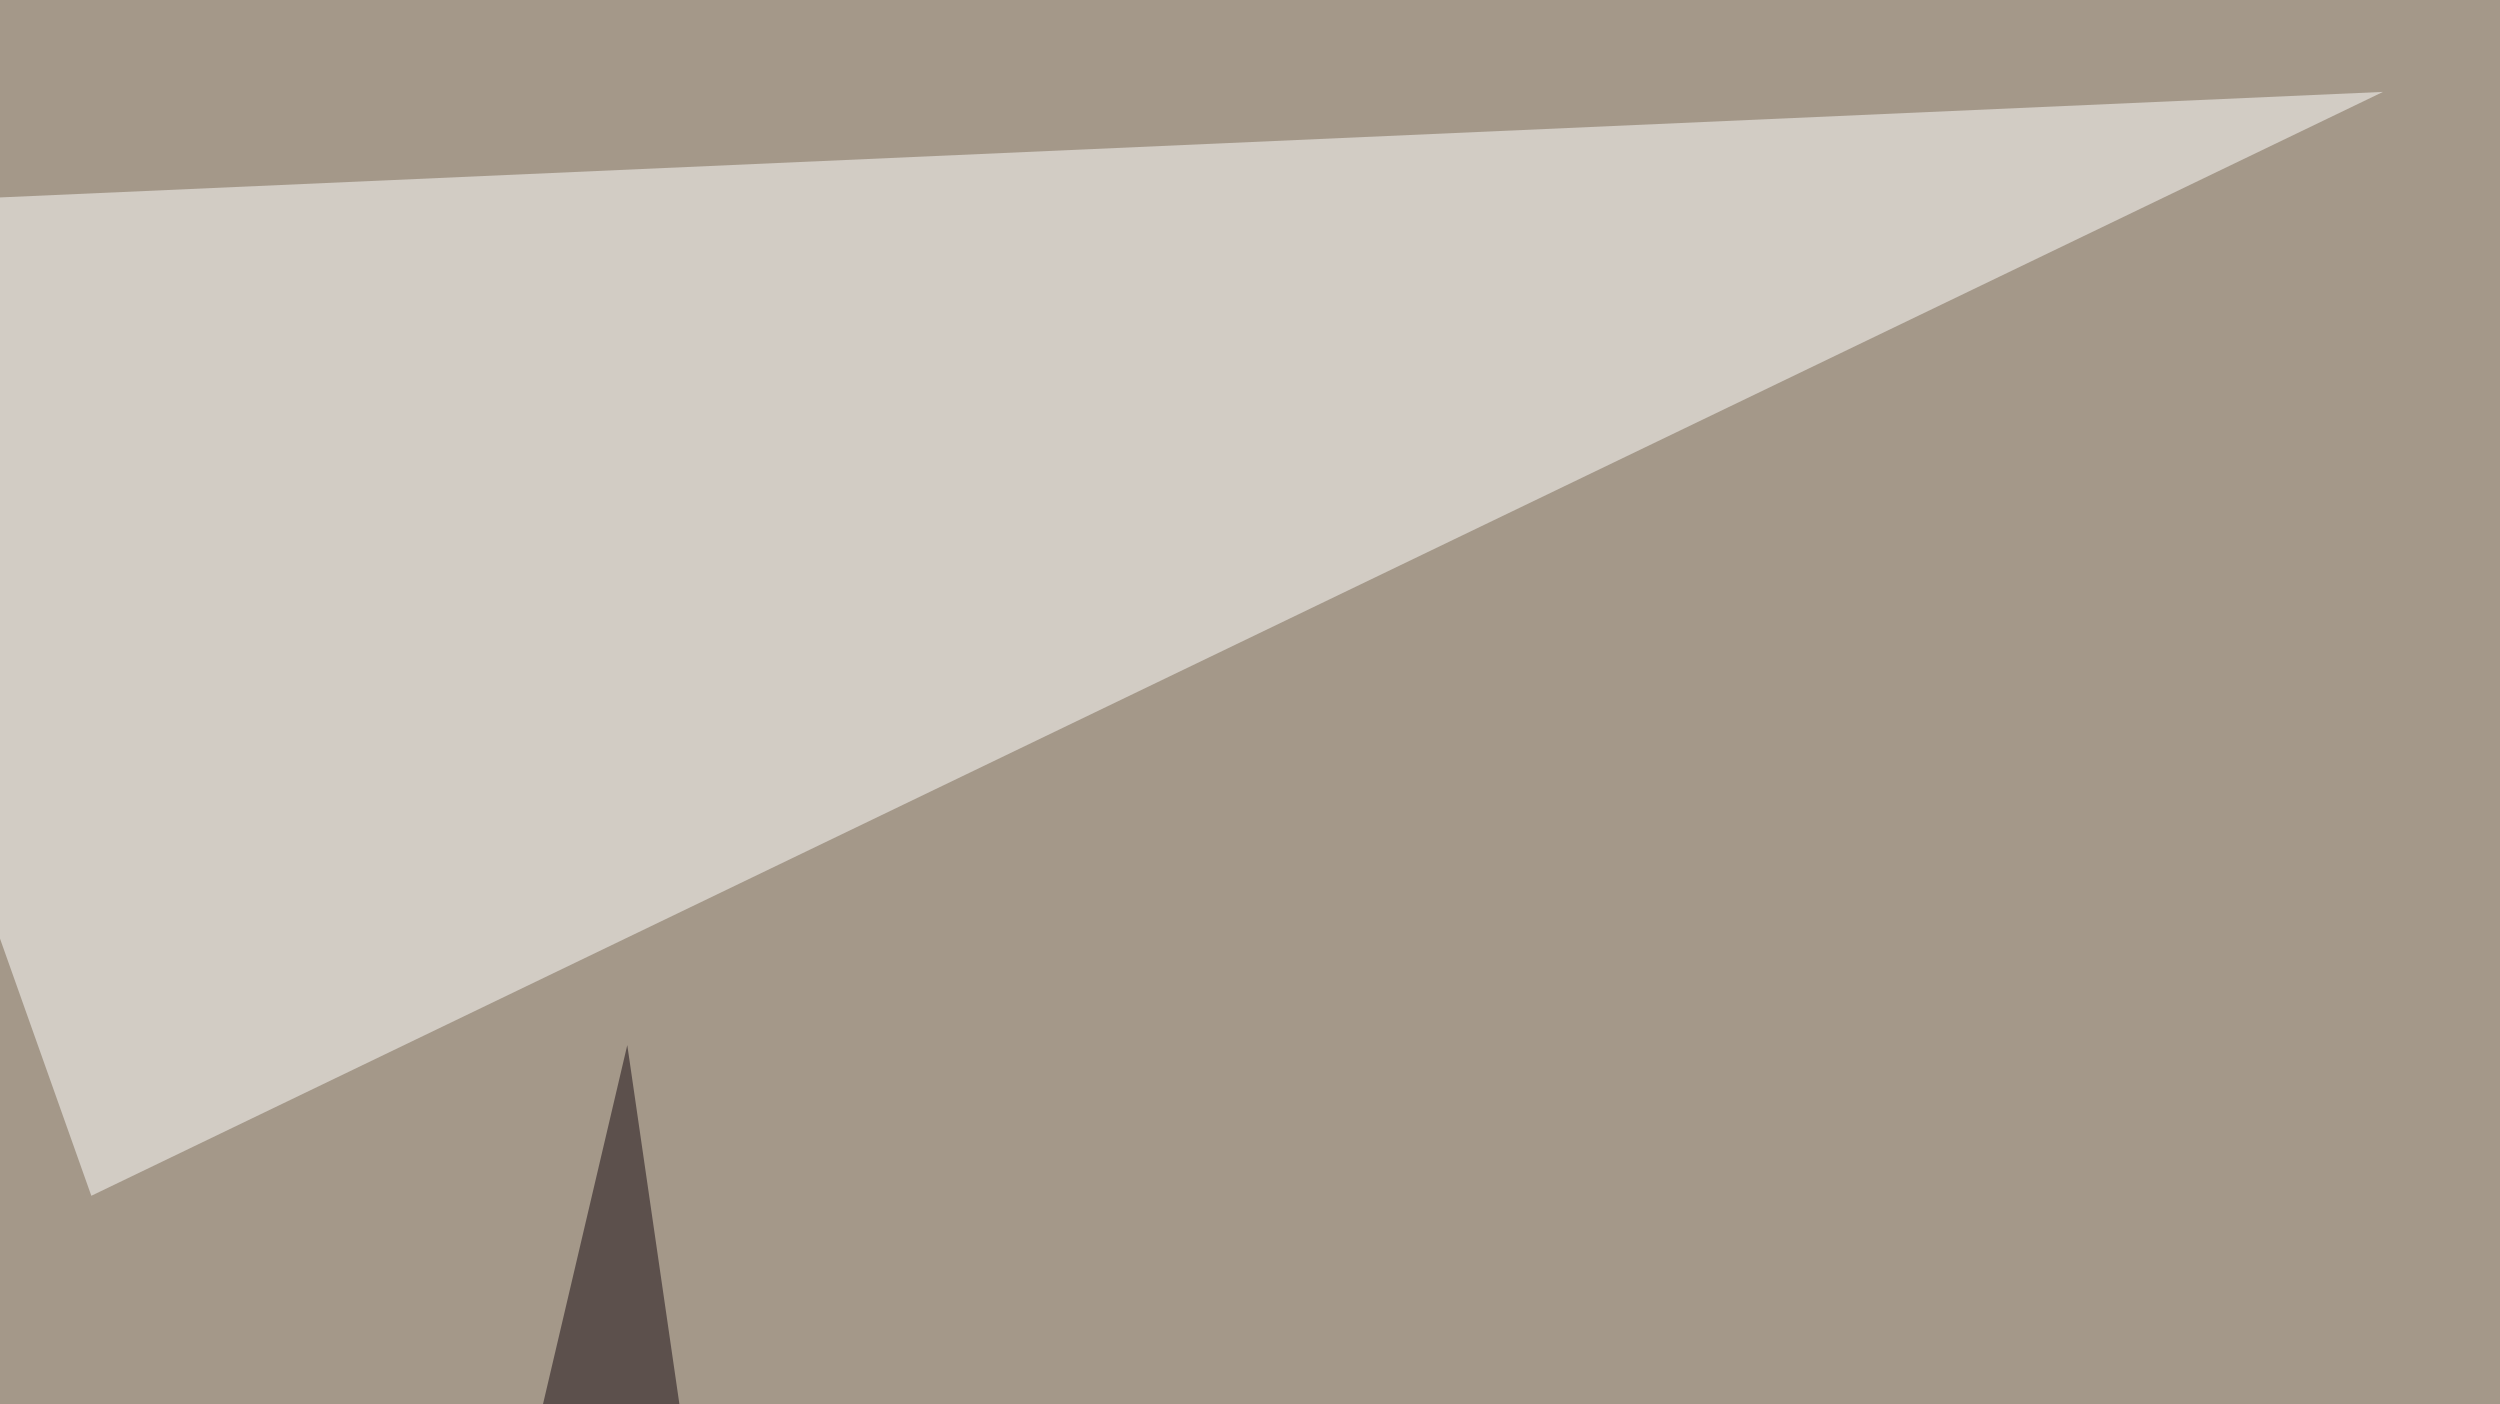<svg xmlns="http://www.w3.org/2000/svg" width="438" height="246" ><filter id="a"><feGaussianBlur stdDeviation="55"/></filter><rect width="100%" height="100%" fill="#a49889"/><g filter="url(#a)"><g fill-opacity=".5"><path fill="#452700" d="M461.4 774.9L561 200.7l234.4 512.7z"/><path fill="#140811" d="M-24.9 757.3L189 728l-79.1-544.9z"/><path fill="#fff" d="M417.5 16.1L16 209.5-45.4 36.6z"/><path fill="#f6f4db" d="M487.8 774.9l-44-395.5L4.4 443.8z"/></g></g></svg>